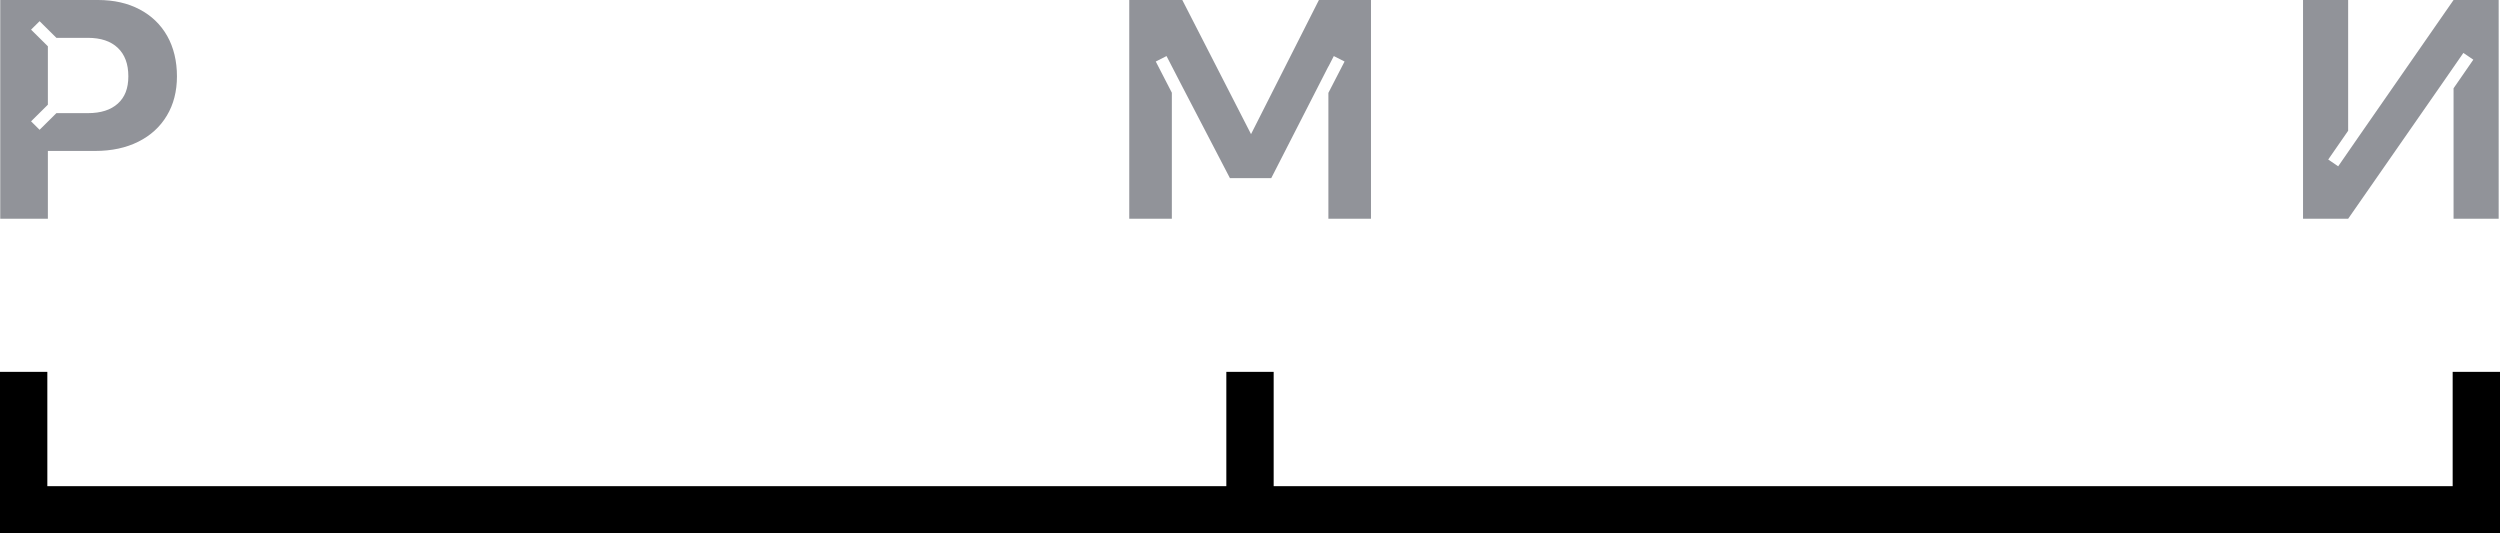<?xml version="1.0" encoding="UTF-8"?> <svg xmlns="http://www.w3.org/2000/svg" width="333" height="71" viewBox="0 0 333 71" fill="none"> <path d="M326.695 49.531V64.758H169.652V49.531H163.348V64.758H6.305V49.531H0V71.002H333V49.531H326.695Z" fill="black"></path> <path d="M181.689 0H176.941H175.68L166.637 17.867L157.482 0H156.09H151.178H150.416V29.139H156.09V12.351L153.949 8.195L155.381 7.467L157.535 11.636L163.826 23.727H169.33L176.941 8.846V8.872L177.664 7.467L179.095 8.195L176.948 12.358H176.941V29.139H182.615V0H181.689Z" fill="#919399"></path> <path d="M326.814 0L314.112 18.296L311.446 22.153L310.12 21.249L312.773 17.418V0H306.764V29.139H312.773L325.448 10.908L328.12 7.051L329.447 7.948L326.814 11.76V29.139H332.823V0H326.814Z" fill="#919399"></path> <path d="M22.27 4.787C21.403 3.259 20.175 2.081 18.592 1.249C17.01 0.416 15.164 0 13.063 0H0.033V29.139H6.377V20.105H12.682C14.869 20.105 16.78 19.695 18.422 18.875C20.063 18.056 21.331 16.898 22.224 15.402C23.124 13.906 23.57 12.156 23.57 10.16C23.57 8.163 23.137 6.316 22.27 4.787ZM15.69 13.802C14.751 14.648 13.424 15.07 11.716 15.07H7.513L5.274 17.288L4.138 16.163L6.377 13.945V6.166L4.138 3.948L5.274 2.823L7.513 5.041H11.716C13.424 5.041 14.751 5.483 15.69 6.374C16.629 7.265 17.095 8.527 17.095 10.16C17.095 11.792 16.629 12.956 15.69 13.802Z" fill="#919399"></path> </svg> 
